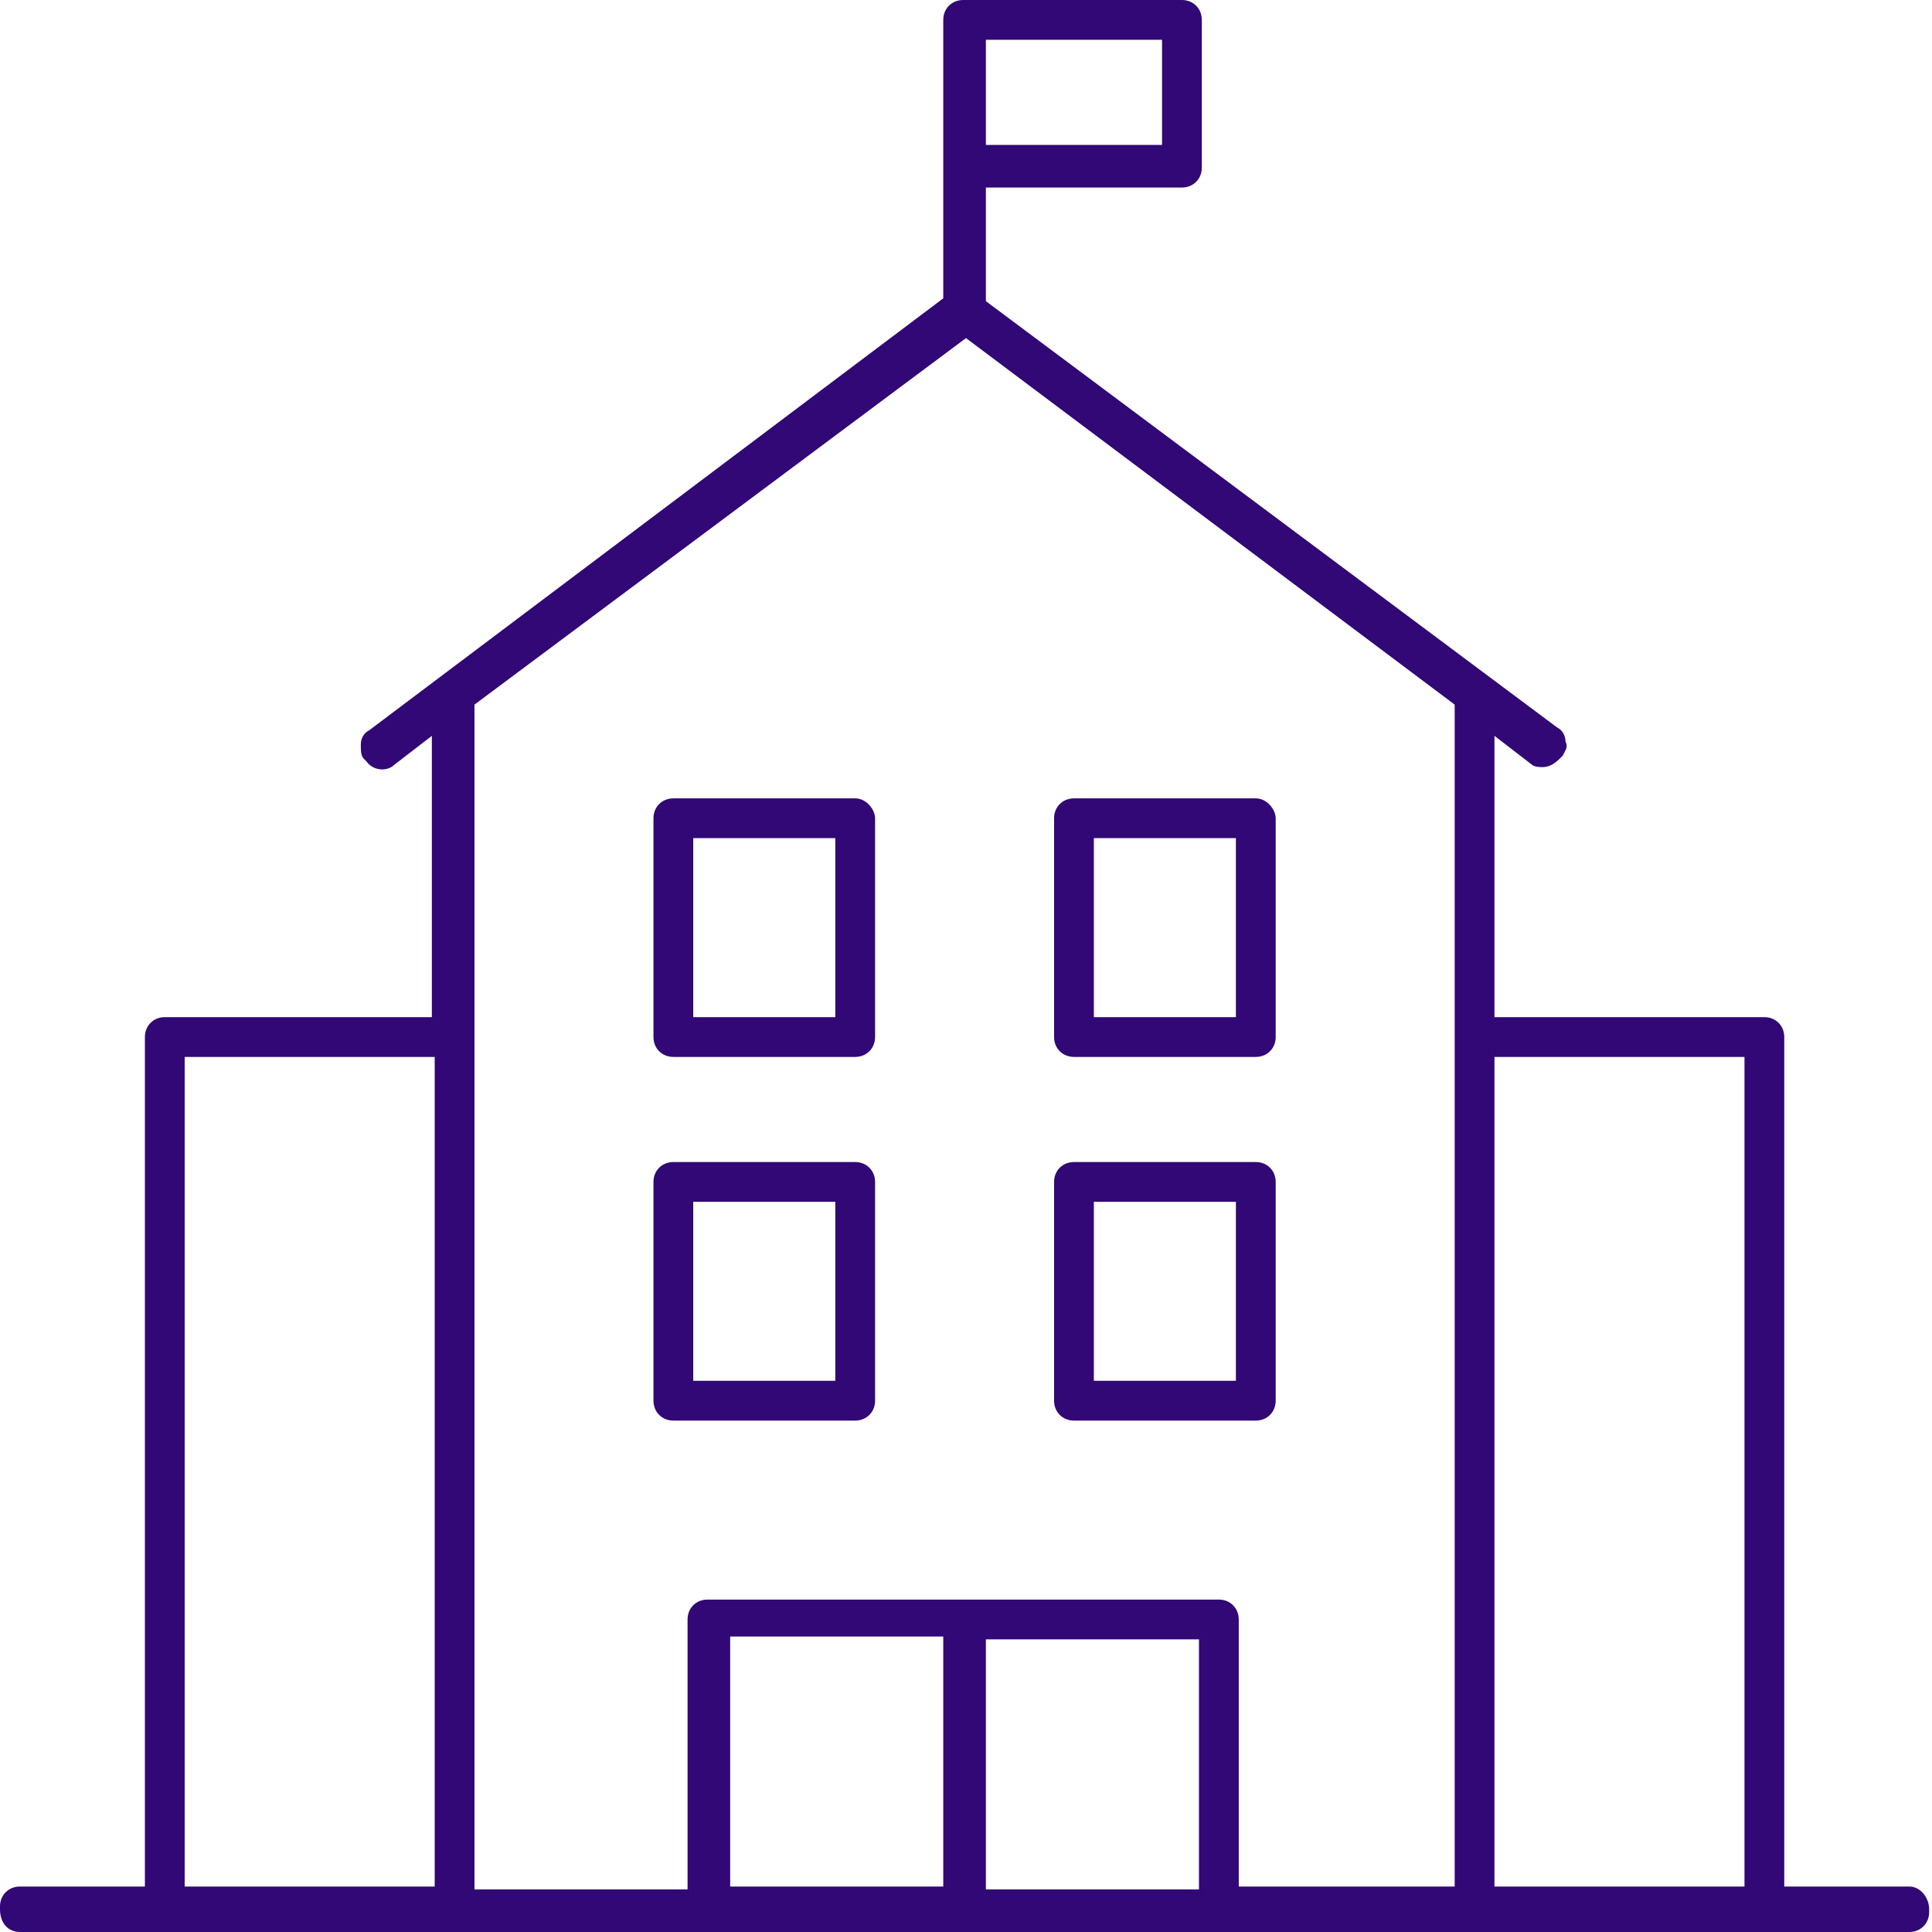 <svg width="68" height="68" viewBox="0 0 68 68" fill="none" xmlns="http://www.w3.org/2000/svg">
<g clip-path="url(#clip0_1671_381)">
<path d="M67.2 66.4H62.8V36.5C62.8 36.1 62.5 35.8 62.1 35.8H52.6V25.9L53.9 26.9C54 27 54.2 27 54.3 27C54.5 27 54.7 26.9 54.9 26.7L55 26.6C55.1 26.4 55.2 26.3 55.1 26.1C55.1 25.9 55 25.7 54.8 25.6L34.7 10.6V6.6H41.6C42 6.6 42.3 6.3 42.3 5.9V0.7C42.3 0.3 42 0 41.6 0H33.9C33.5 0 33.2 0.3 33.2 0.7V10.5L13 25.7C12.8 25.8 12.7 26 12.7 26.2C12.7 26.4 12.7 26.6 12.8 26.7L12.9 26.8C13.1 27.1 13.6 27.2 13.9 26.9L15.2 25.9V35.8H5.8C5.4 35.8 5.1 36.1 5.1 36.5V66.4H0.7C0.3 66.4 0 66.7 0 67.1V67.2C0 67.7 0.3 68 0.7 68H67.2C67.6 68 67.9 67.7 67.9 67.3V67.2C67.9 66.8 67.6 66.4 67.2 66.4ZM61.4 37.2V66.4H52.6V37.2H61.4ZM40.9 5.1H34.7V1.4H40.9V5.1ZM6.5 37.2H15.3V66.4H6.5V37.2ZM34.7 57.7H42.2V66.5H34.7V57.7ZM33.2 66.4H25.7V57.6H33.2V66.4ZM43.6 66.4V57C43.6 56.6 43.3 56.3 42.9 56.3H24.9C24.5 56.3 24.2 56.6 24.2 57V66.5H16.7V24.8L34 11.9L51.2 24.8V66.4H43.6Z" fill="#310875"/>
<path d="M30.1 28.1H23.7C23.3 28.1 23 28.4 23 28.8V36.5C23 36.9 23.3 37.2 23.7 37.2H30.1C30.5 37.2 30.8 36.9 30.8 36.5V28.8C30.8 28.5 30.5 28.1 30.1 28.1ZM29.4 35.8H24.4V29.5H29.4V35.8Z" fill="#310875"/>
<path d="M44.2 28.1H37.8C37.4 28.1 37.1 28.4 37.1 28.8V36.5C37.1 36.9 37.4 37.2 37.8 37.2H44.2C44.6 37.2 44.9 36.9 44.9 36.5V28.8C44.9 28.5 44.6 28.1 44.2 28.1ZM43.5 35.8H38.5V29.5H43.5V35.8Z" fill="#310875"/>
<path d="M30.1 40.9H23.7C23.3 40.9 23 41.2 23 41.6V49.3C23 49.7 23.3 50 23.7 50H30.1C30.5 50 30.8 49.7 30.8 49.3V41.6C30.8 41.2 30.5 40.9 30.1 40.9ZM29.4 48.6H24.4V42.3H29.4V48.6Z" fill="#310875"/>
<path d="M44.2 40.9H37.8C37.4 40.9 37.1 41.2 37.1 41.6V49.3C37.1 49.7 37.4 50 37.8 50H44.2C44.6 50 44.9 49.7 44.9 49.3V41.6C44.9 41.2 44.6 40.9 44.2 40.9ZM43.5 48.6H38.5V42.3H43.5V48.6Z" fill="#310875"/>
</g>
<defs>
<clipPath id="clip0_1671_381">
<rect width="67.9" height="68" fill="white"/>
</clipPath>
</defs>
</svg>
